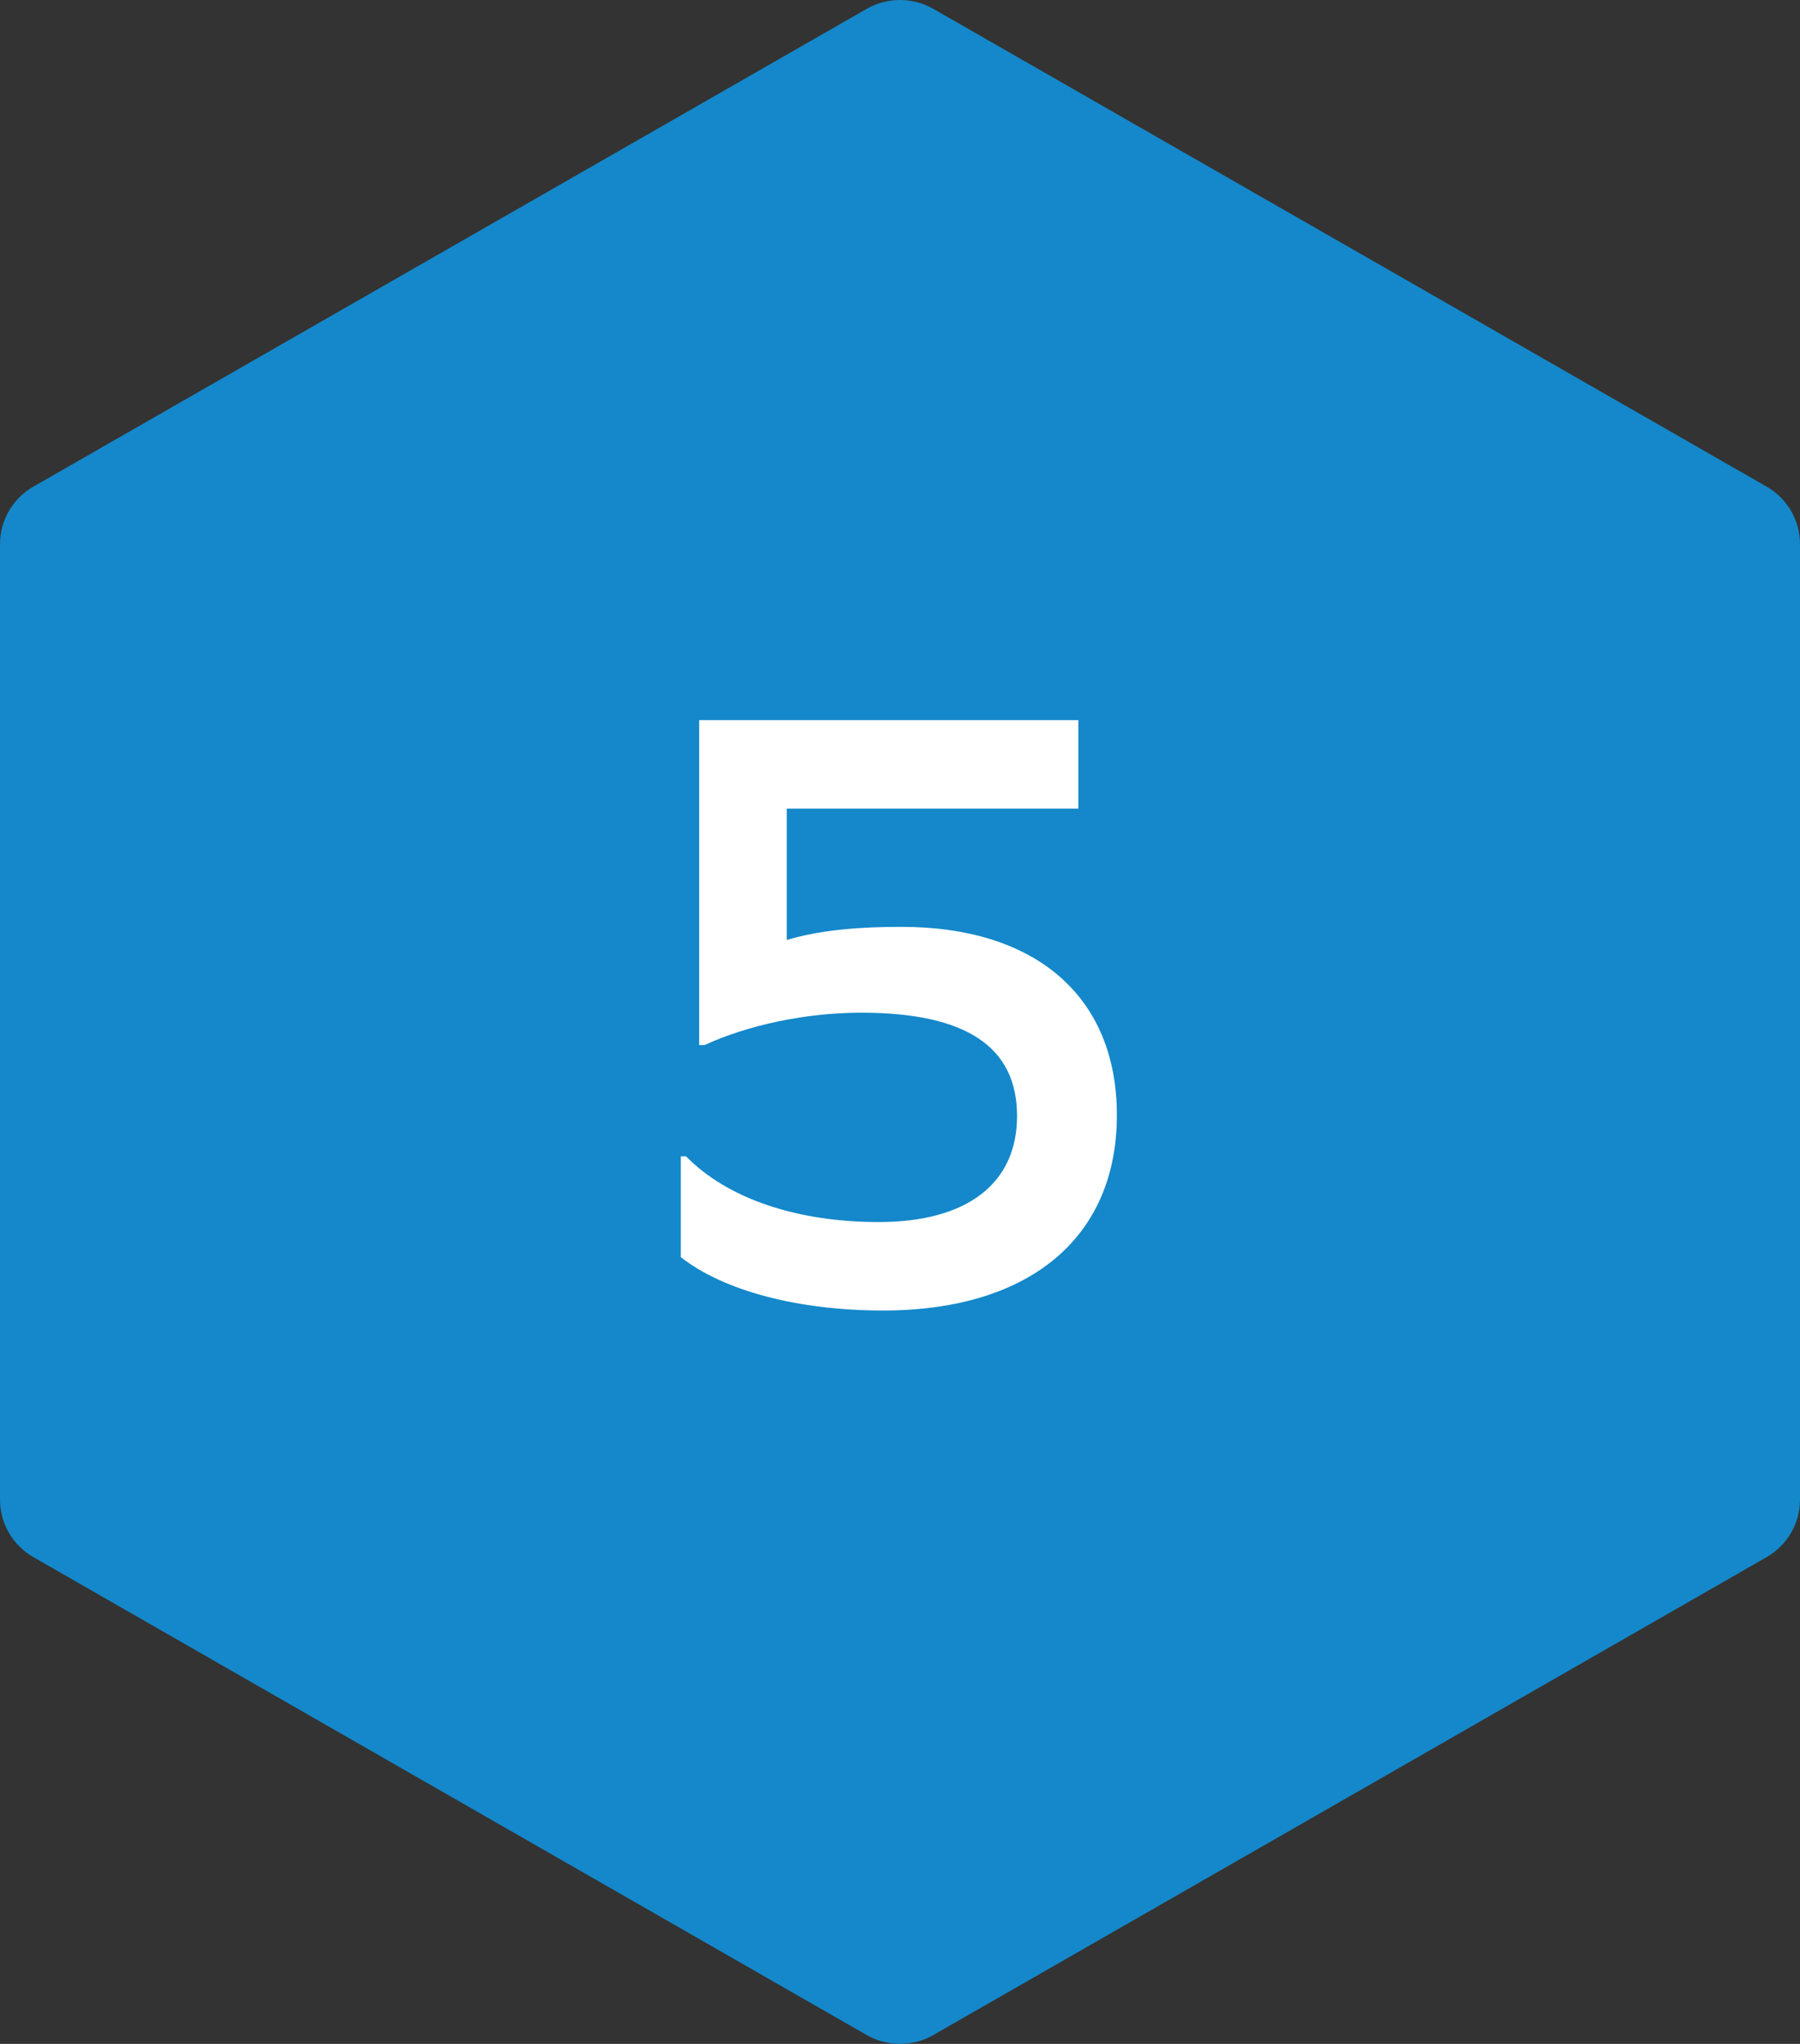 <svg width="74" height="84" viewBox="0 0 74 84" fill="none" xmlns="http://www.w3.org/2000/svg">
<rect x="0" y="0" width="74" height="84" fill="#333333" stroke="none"/>
<path d="M74 61.638C74 62.609 73.476 63.51 72.629 63.995L38.371 83.636C37.524 84.121 36.476 84.121 35.629 83.636L1.371 63.995C0.524 63.51 -4.5301e-06 62.609 -4.48766e-06 61.638L-2.77064e-06 22.357C-2.72819e-06 21.386 0.524 20.485 1.371 20L35.629 0.364C36.476 -0.121 37.524 -0.121 38.371 0.364L72.629 20C73.476 20.485 74 21.386 74 22.357L74 61.633L74 61.638Z" fill="#1488CA"/>
<path d="M37.06 38.092C42.604 38.092 45.916 40.972 45.916 45.832C45.916 50.872 42.316 53.86 36.304 53.86C32.776 53.86 29.716 53.032 27.988 51.664V47.524H28.204C29.896 49.252 32.74 50.224 36.124 50.224C39.76 50.224 41.812 48.64 41.812 45.868C41.812 43.024 39.724 41.62 35.404 41.62C33.136 41.62 30.76 42.124 28.96 42.952H28.744V29.596H44.332V33.232H32.344V38.632C33.784 38.2 35.44 38.092 37.06 38.092Z" fill="white"/>
</svg>
